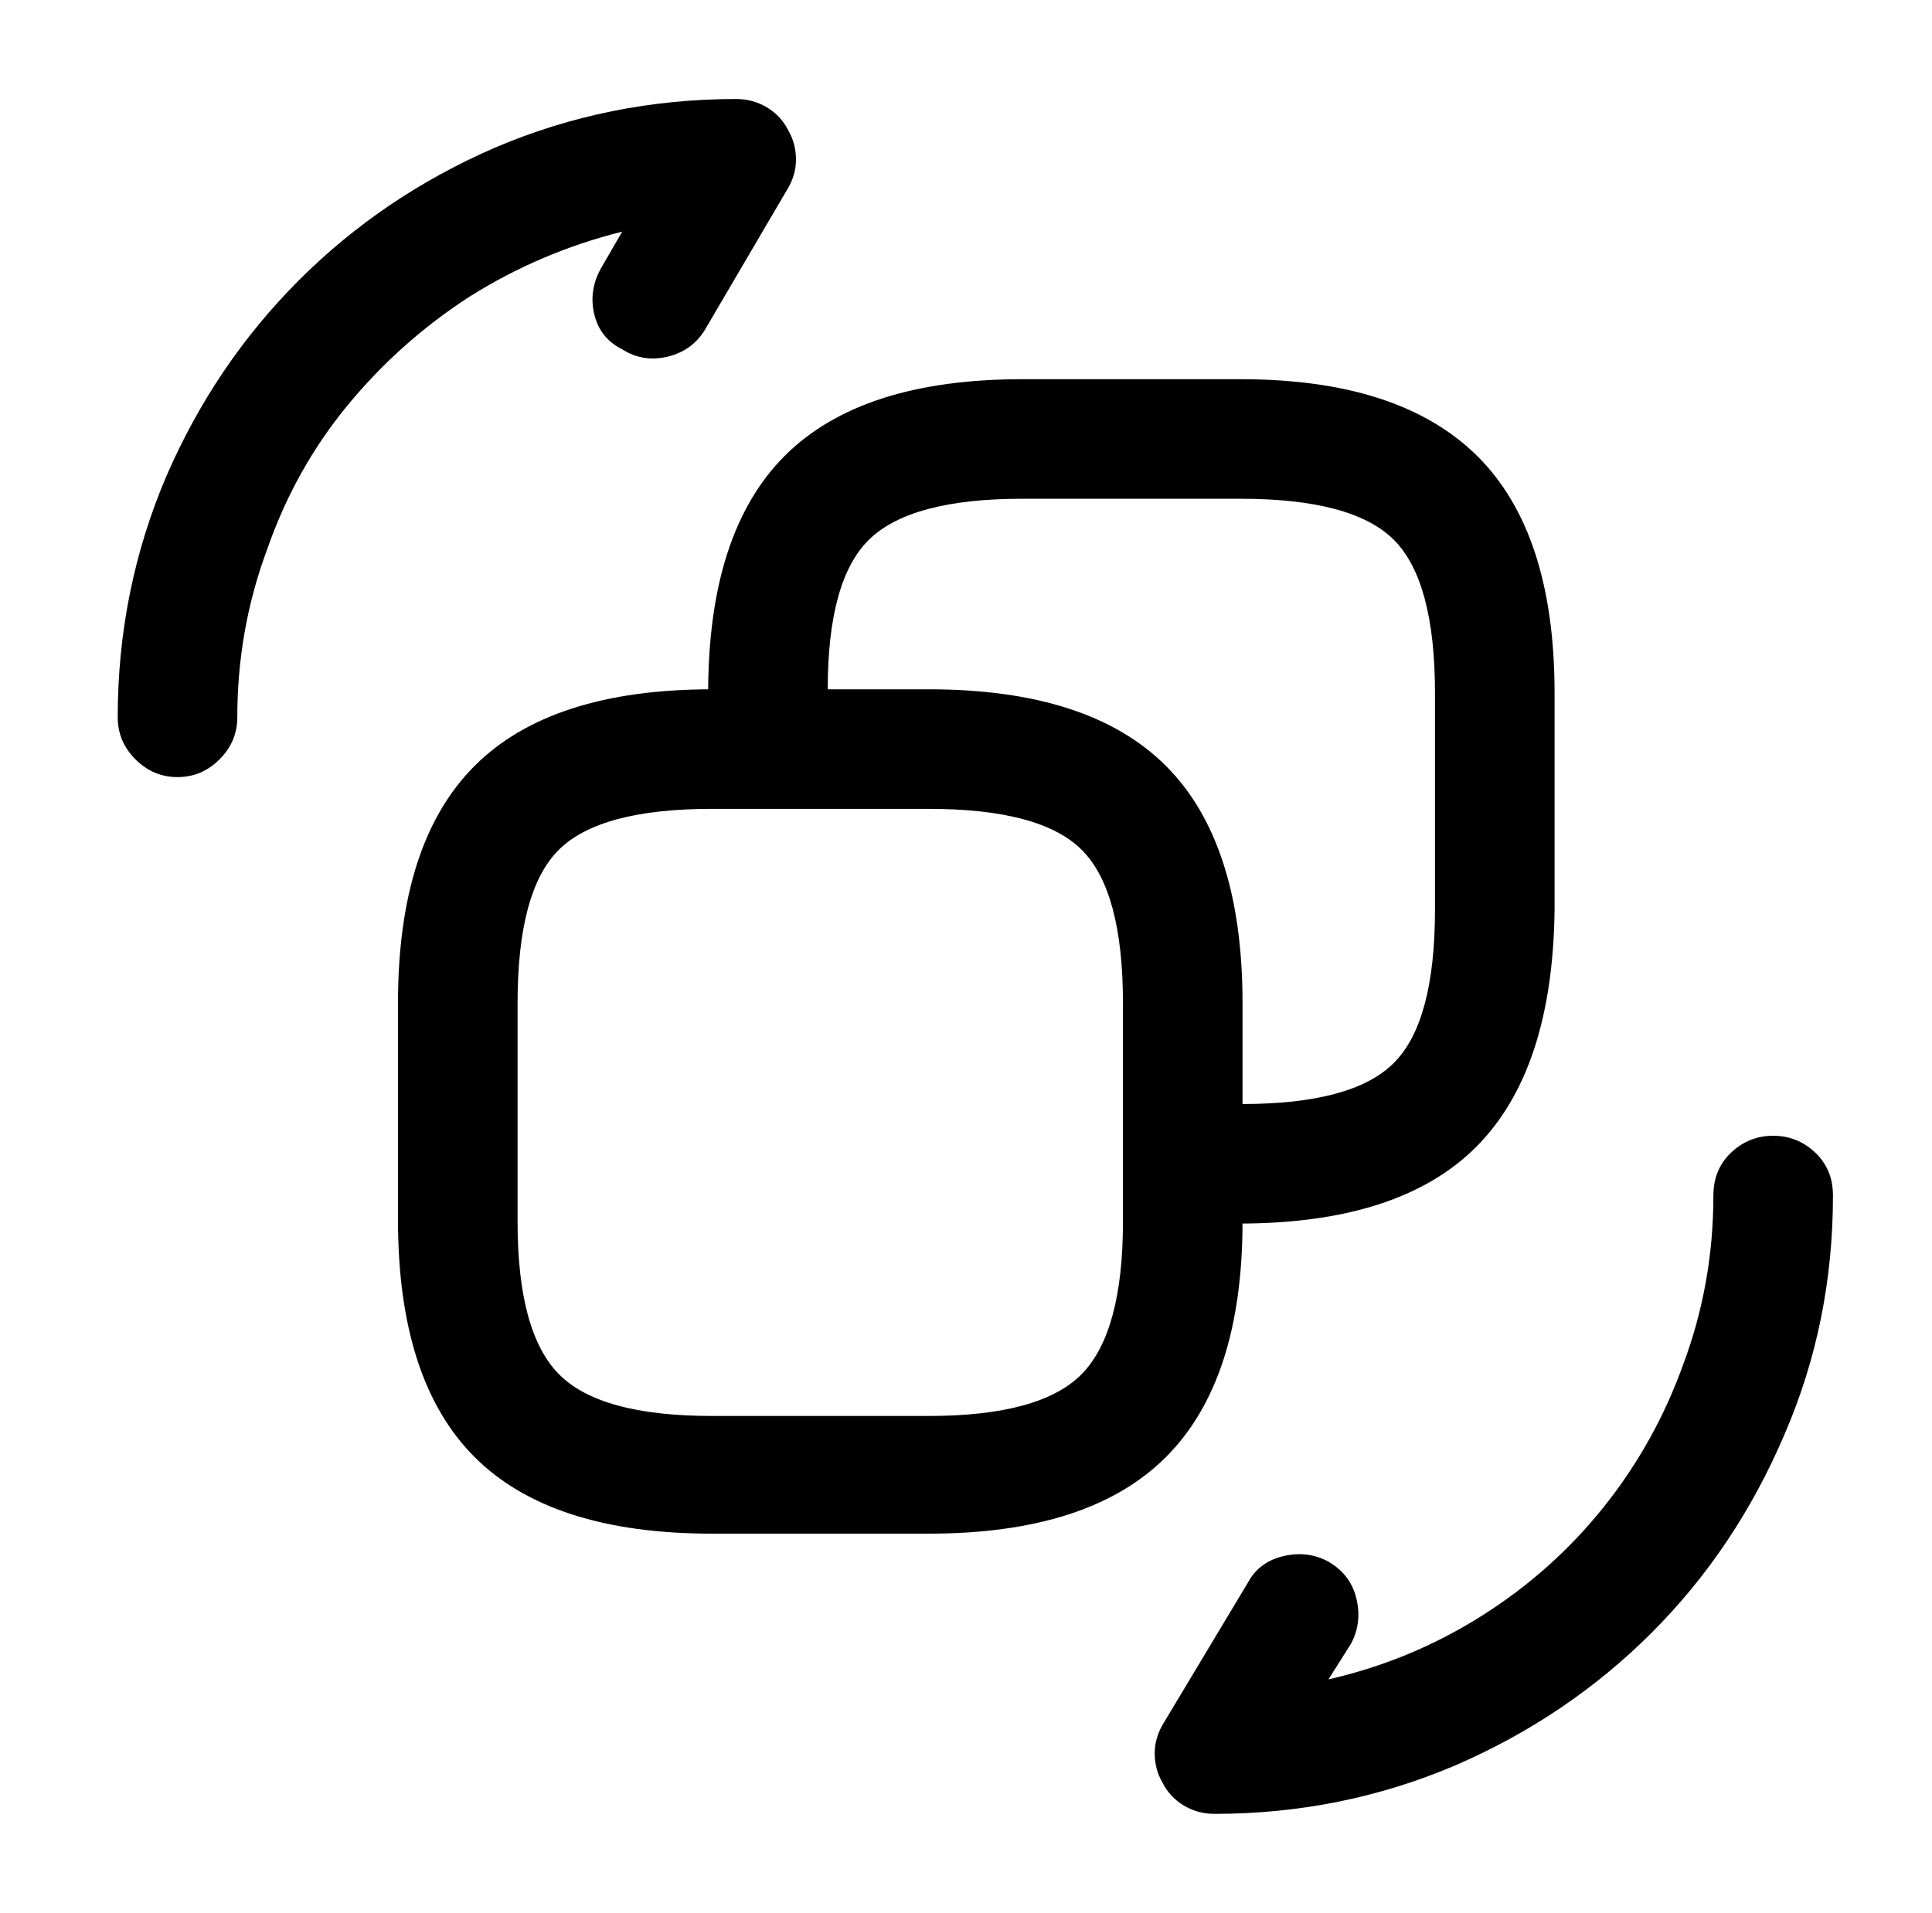 <?xml version="1.0" standalone="no"?>
<!DOCTYPE svg PUBLIC "-//W3C//DTD SVG 1.1//EN" "http://www.w3.org/Graphics/SVG/1.1/DTD/svg11.dtd" >
<svg xmlns="http://www.w3.org/2000/svg" xmlns:xlink="http://www.w3.org/1999/xlink" version="1.1" viewBox="-10 0 1034 1024">
   <path fill="currentColor"
d="M487 821h-116q-86 0 -127 -41t-41 -127v-116q0 -86 41 -127t127 -41h116q86 0 127 41t41 127v117q0 85 -41 126t-127 41v0zM371 433q-60 0 -82 22t-22 82v117q0 59 22 81.5t82 22.5h116q60 0 82 -22.5t22 -81.5v-117q0 -60 -22 -82t-82 -22h-116zM653 655h-30
q-13 0 -22.5 -9.5t-9.5 -22.5v-86q0 -60 -22 -82t-82 -22h-86q-13 0 -22.5 -9.5t-9.5 -22.5v-30q0 -86 41 -127t127 -41h117q85 0 126.5 41t41.5 127v116q-1 86 -42 127t-127 41v0zM433 369h54q86 0 127 41t41 127v54q59 0 81 -22t22 -82v-116q0 -60 -22 -82t-82 -22h-117
q-59 0 -81.5 21.5t-22.5 80.5v0zM640 971q-9 0 -16.5 -4.5t-11.5 -12.5q-4 -7 -4 -15.5t5 -16.5l45 -75q6 -11 19 -14t24 3q12 7 15 20t-3 24l-12 19q44 -10 82 -34t65.5 -58.5t42.5 -76.5q16 -43 16 -90q0 -14 9.5 -23t22.5 -9t22.5 9t9.5 23q0 68 -26 128q-26 61 -71 106
t-105 71q-61 26 -129 26v0zM85 416q-13 0 -22.5 -9.5t-9.5 -22.5q0 -68 26 -129q26 -60 71 -105t105 -71q61 -26 129 -26q9 0 16.5 4.5t11.5 12.5q4 7 4 15.5t-5 16.5l-44 75q-7 11 -20 14t-24 -4q-12 -6 -15 -19t4 -25l11 -19q-44 11 -82 35q-37 24 -65 58t-43 77
q-16 43 -16 90q0 13 -9.5 22.5t-22.5 9.5v0z" />
</svg>
